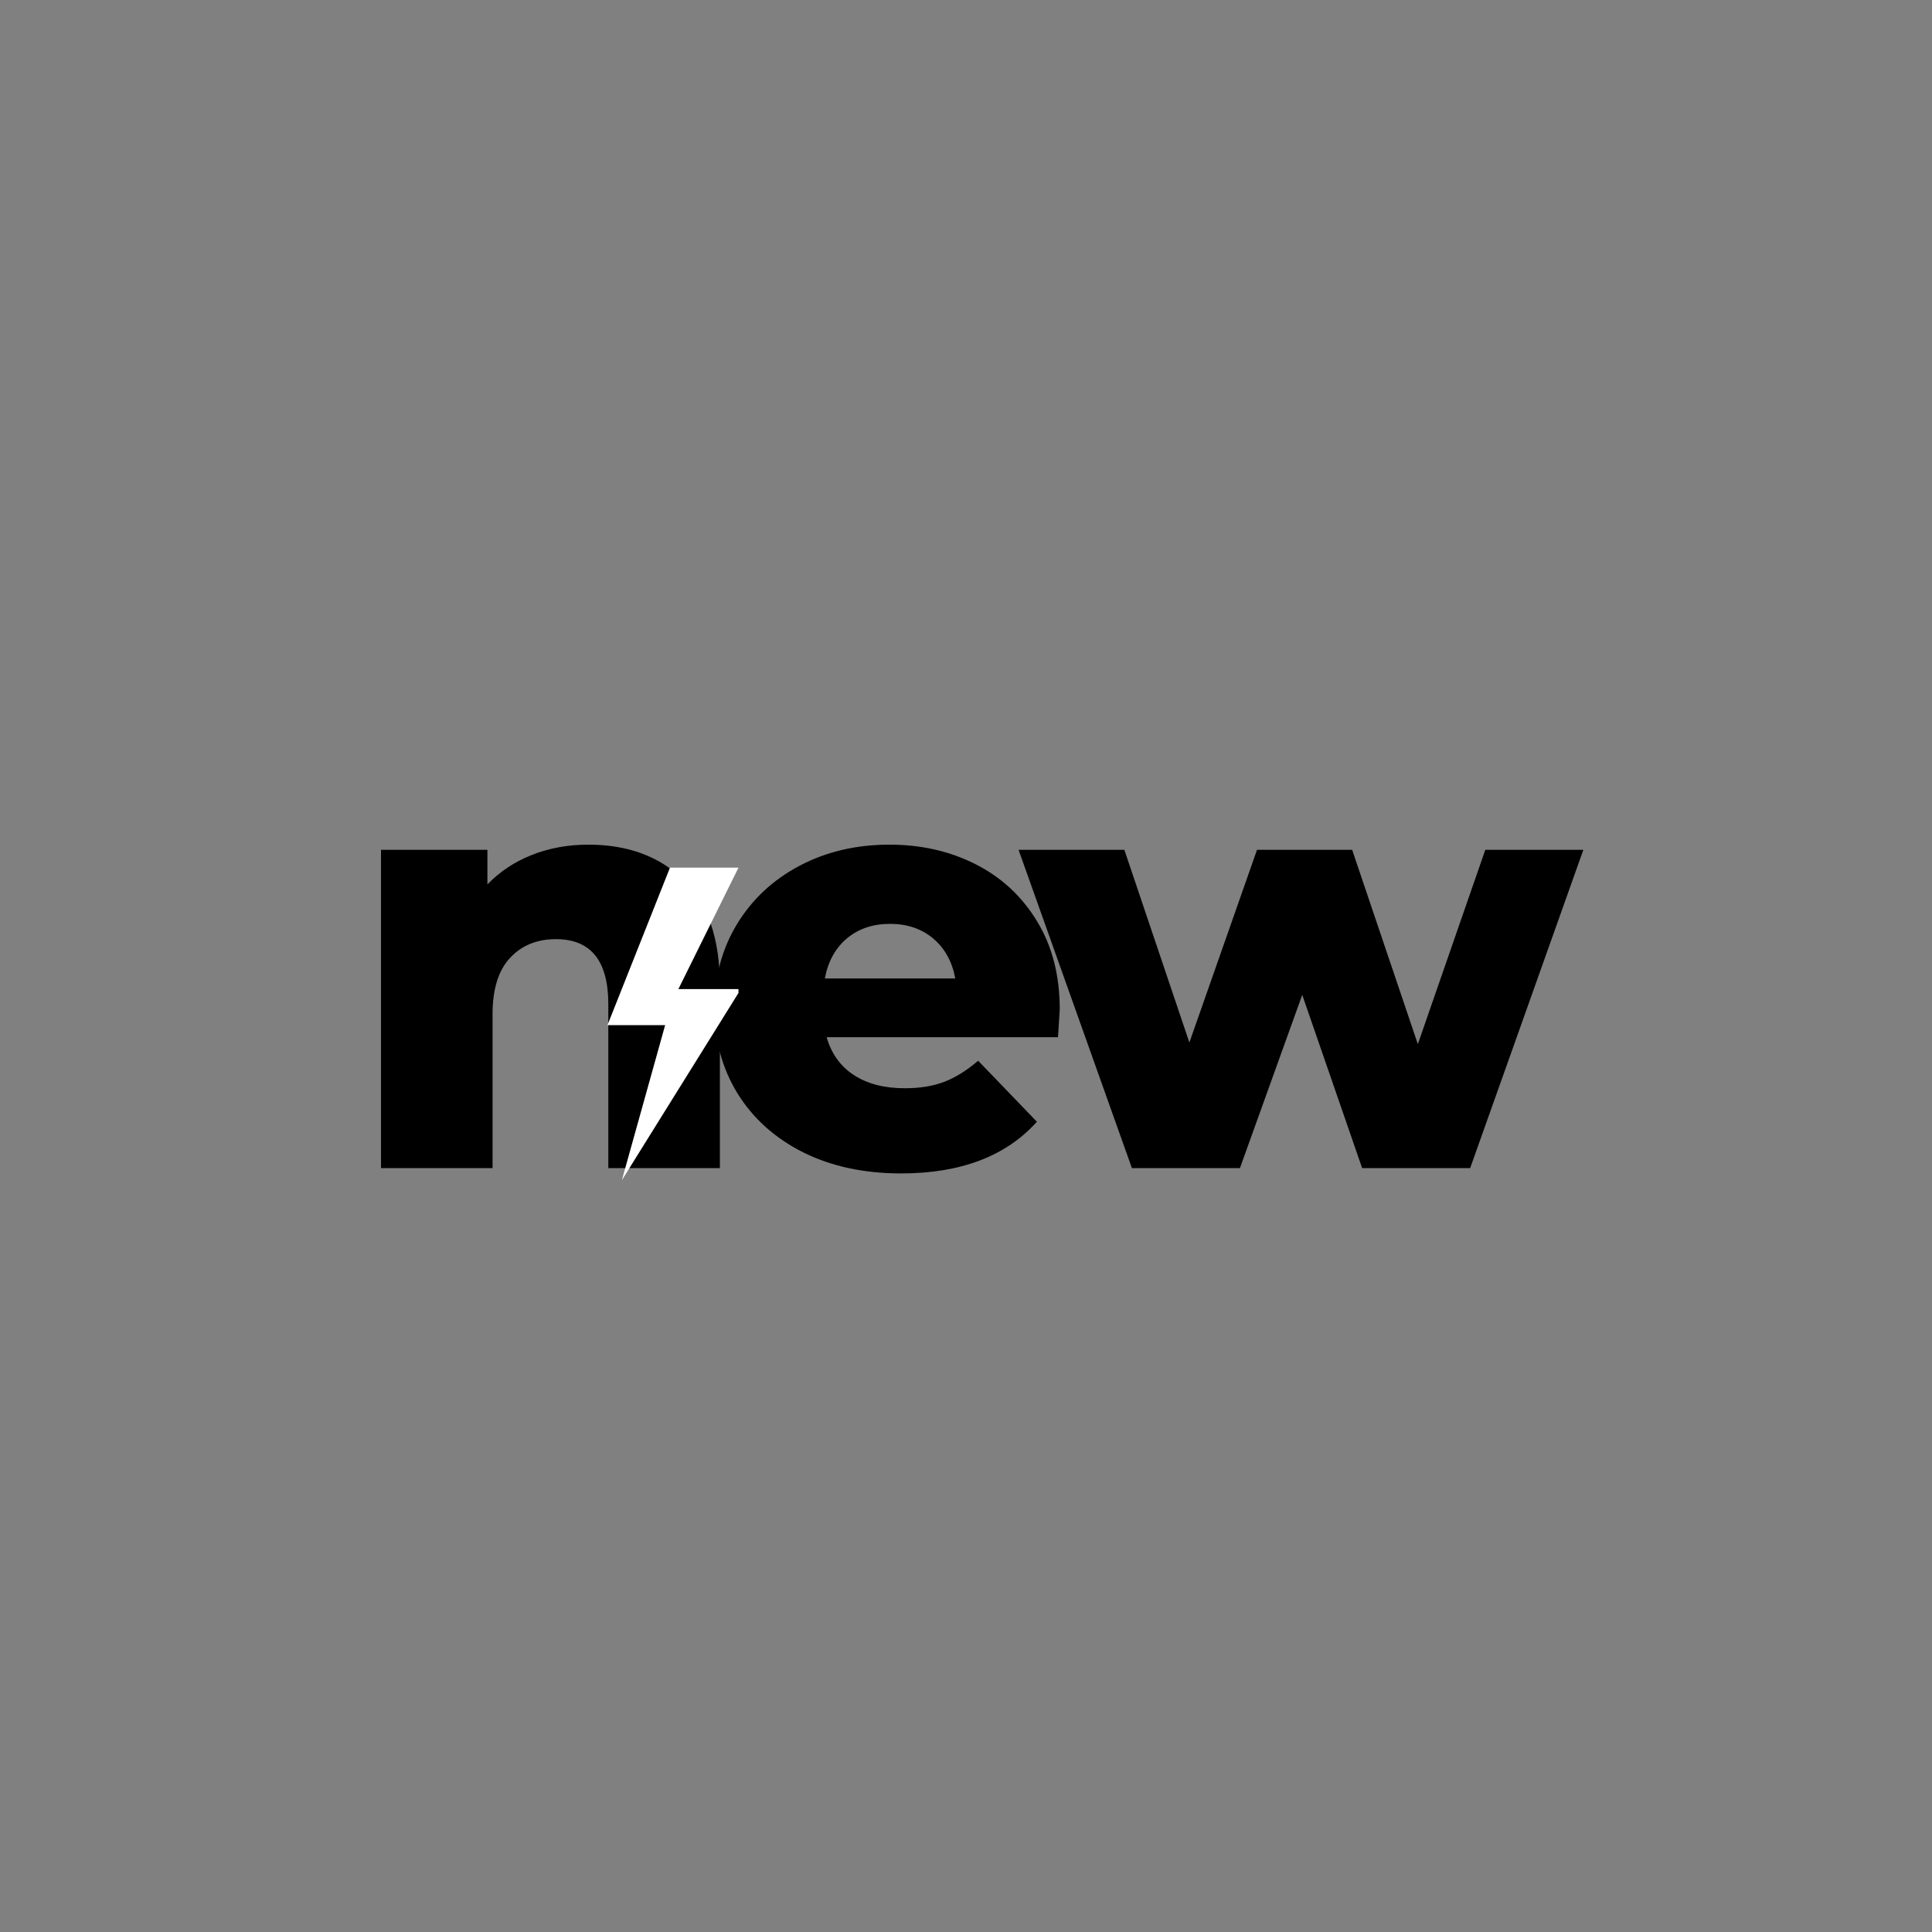 <svg xmlns="http://www.w3.org/2000/svg" xmlns:xlink="http://www.w3.org/1999/xlink" width="250" zoomAndPan="magnify" viewBox="0 0 187.5 187.5" height="250" preserveAspectRatio="xMidYMid meet" version="1.0"><rect x="0" y="0" width="187.5" height="187.5" fill="#808080" stroke="none"/><defs><g/><clipPath id="619c6f3dc7"><path d="M 58.953 84.094 L 71.668 84.094 L 71.668 114.762 L 58.953 114.762 Z M 58.953 84.094 " clip-rule="nonzero"/></clipPath></defs><g fill="#000000" fill-opacity="1"><g transform="translate(33.506, 113.364)"><g><path d="M 23.594 -31.391 C 27.426 -31.391 30.508 -30.25 32.844 -27.969 C 35.188 -25.695 36.359 -22.266 36.359 -17.672 L 36.359 0 L 25.531 0 L 25.531 -15.906 C 25.531 -20.113 23.836 -22.219 20.453 -22.219 C 18.598 -22.219 17.109 -21.609 15.984 -20.391 C 14.859 -19.18 14.297 -17.363 14.297 -14.938 L 14.297 0 L 3.469 0 L 3.469 -30.891 L 13.797 -30.891 L 13.797 -27.531 C 15.004 -28.781 16.441 -29.734 18.109 -30.391 C 19.785 -31.055 21.613 -31.391 23.594 -31.391 Z M 23.594 -31.391 "/></g></g></g><g fill="#000000" fill-opacity="1"><g transform="translate(67.803, 113.364)"><g><path d="M 35.047 -15.391 C 35.047 -15.305 34.988 -14.41 34.875 -12.703 L 12.422 -12.703 C 12.879 -11.109 13.758 -9.883 15.062 -9.031 C 16.375 -8.176 18.02 -7.75 20 -7.75 C 21.477 -7.75 22.758 -7.957 23.844 -8.375 C 24.926 -8.789 26.02 -9.473 27.125 -10.422 L 32.828 -4.5 C 29.828 -1.156 25.438 0.516 19.656 0.516 C 16.051 0.516 12.879 -0.164 10.141 -1.531 C 7.41 -2.906 5.289 -4.805 3.781 -7.234 C 2.281 -9.672 1.531 -12.426 1.531 -15.5 C 1.531 -18.539 2.258 -21.266 3.719 -23.672 C 5.188 -26.086 7.211 -27.977 9.797 -29.344 C 12.379 -30.707 15.285 -31.391 18.516 -31.391 C 21.598 -31.391 24.391 -30.754 26.891 -29.484 C 29.398 -28.211 31.383 -26.367 32.844 -23.953 C 34.312 -21.547 35.047 -18.691 35.047 -15.391 Z M 18.578 -23.703 C 16.898 -23.703 15.5 -23.227 14.375 -22.281 C 13.258 -21.332 12.551 -20.039 12.25 -18.406 L 24.906 -18.406 C 24.602 -20.039 23.891 -21.332 22.766 -22.281 C 21.641 -23.227 20.242 -23.703 18.578 -23.703 Z M 18.578 -23.703 "/></g></g></g><g fill="#000000" fill-opacity="1"><g transform="translate(99.023, 113.364)"><g><path d="M 54.641 -30.891 L 43.656 0 L 33.172 0 L 27.359 -16.812 L 21.312 0 L 10.828 0 L -0.172 -30.891 L 10.094 -30.891 L 16.406 -12.188 L 22.969 -30.891 L 32.203 -30.891 L 38.578 -12.031 L 45.125 -30.891 Z M 54.641 -30.891 "/></g></g></g><g clip-path="url(#619c6f3dc7)"><path fill="#ffffff" d="M 71.902 95.992 L 65.836 95.992 L 71.668 84.207 L 65.02 84.207 L 58.953 99.492 L 64.551 99.492 L 60.352 114.539 Z M 71.902 95.992 " fill-opacity="1" fill-rule="nonzero"/></g></svg>